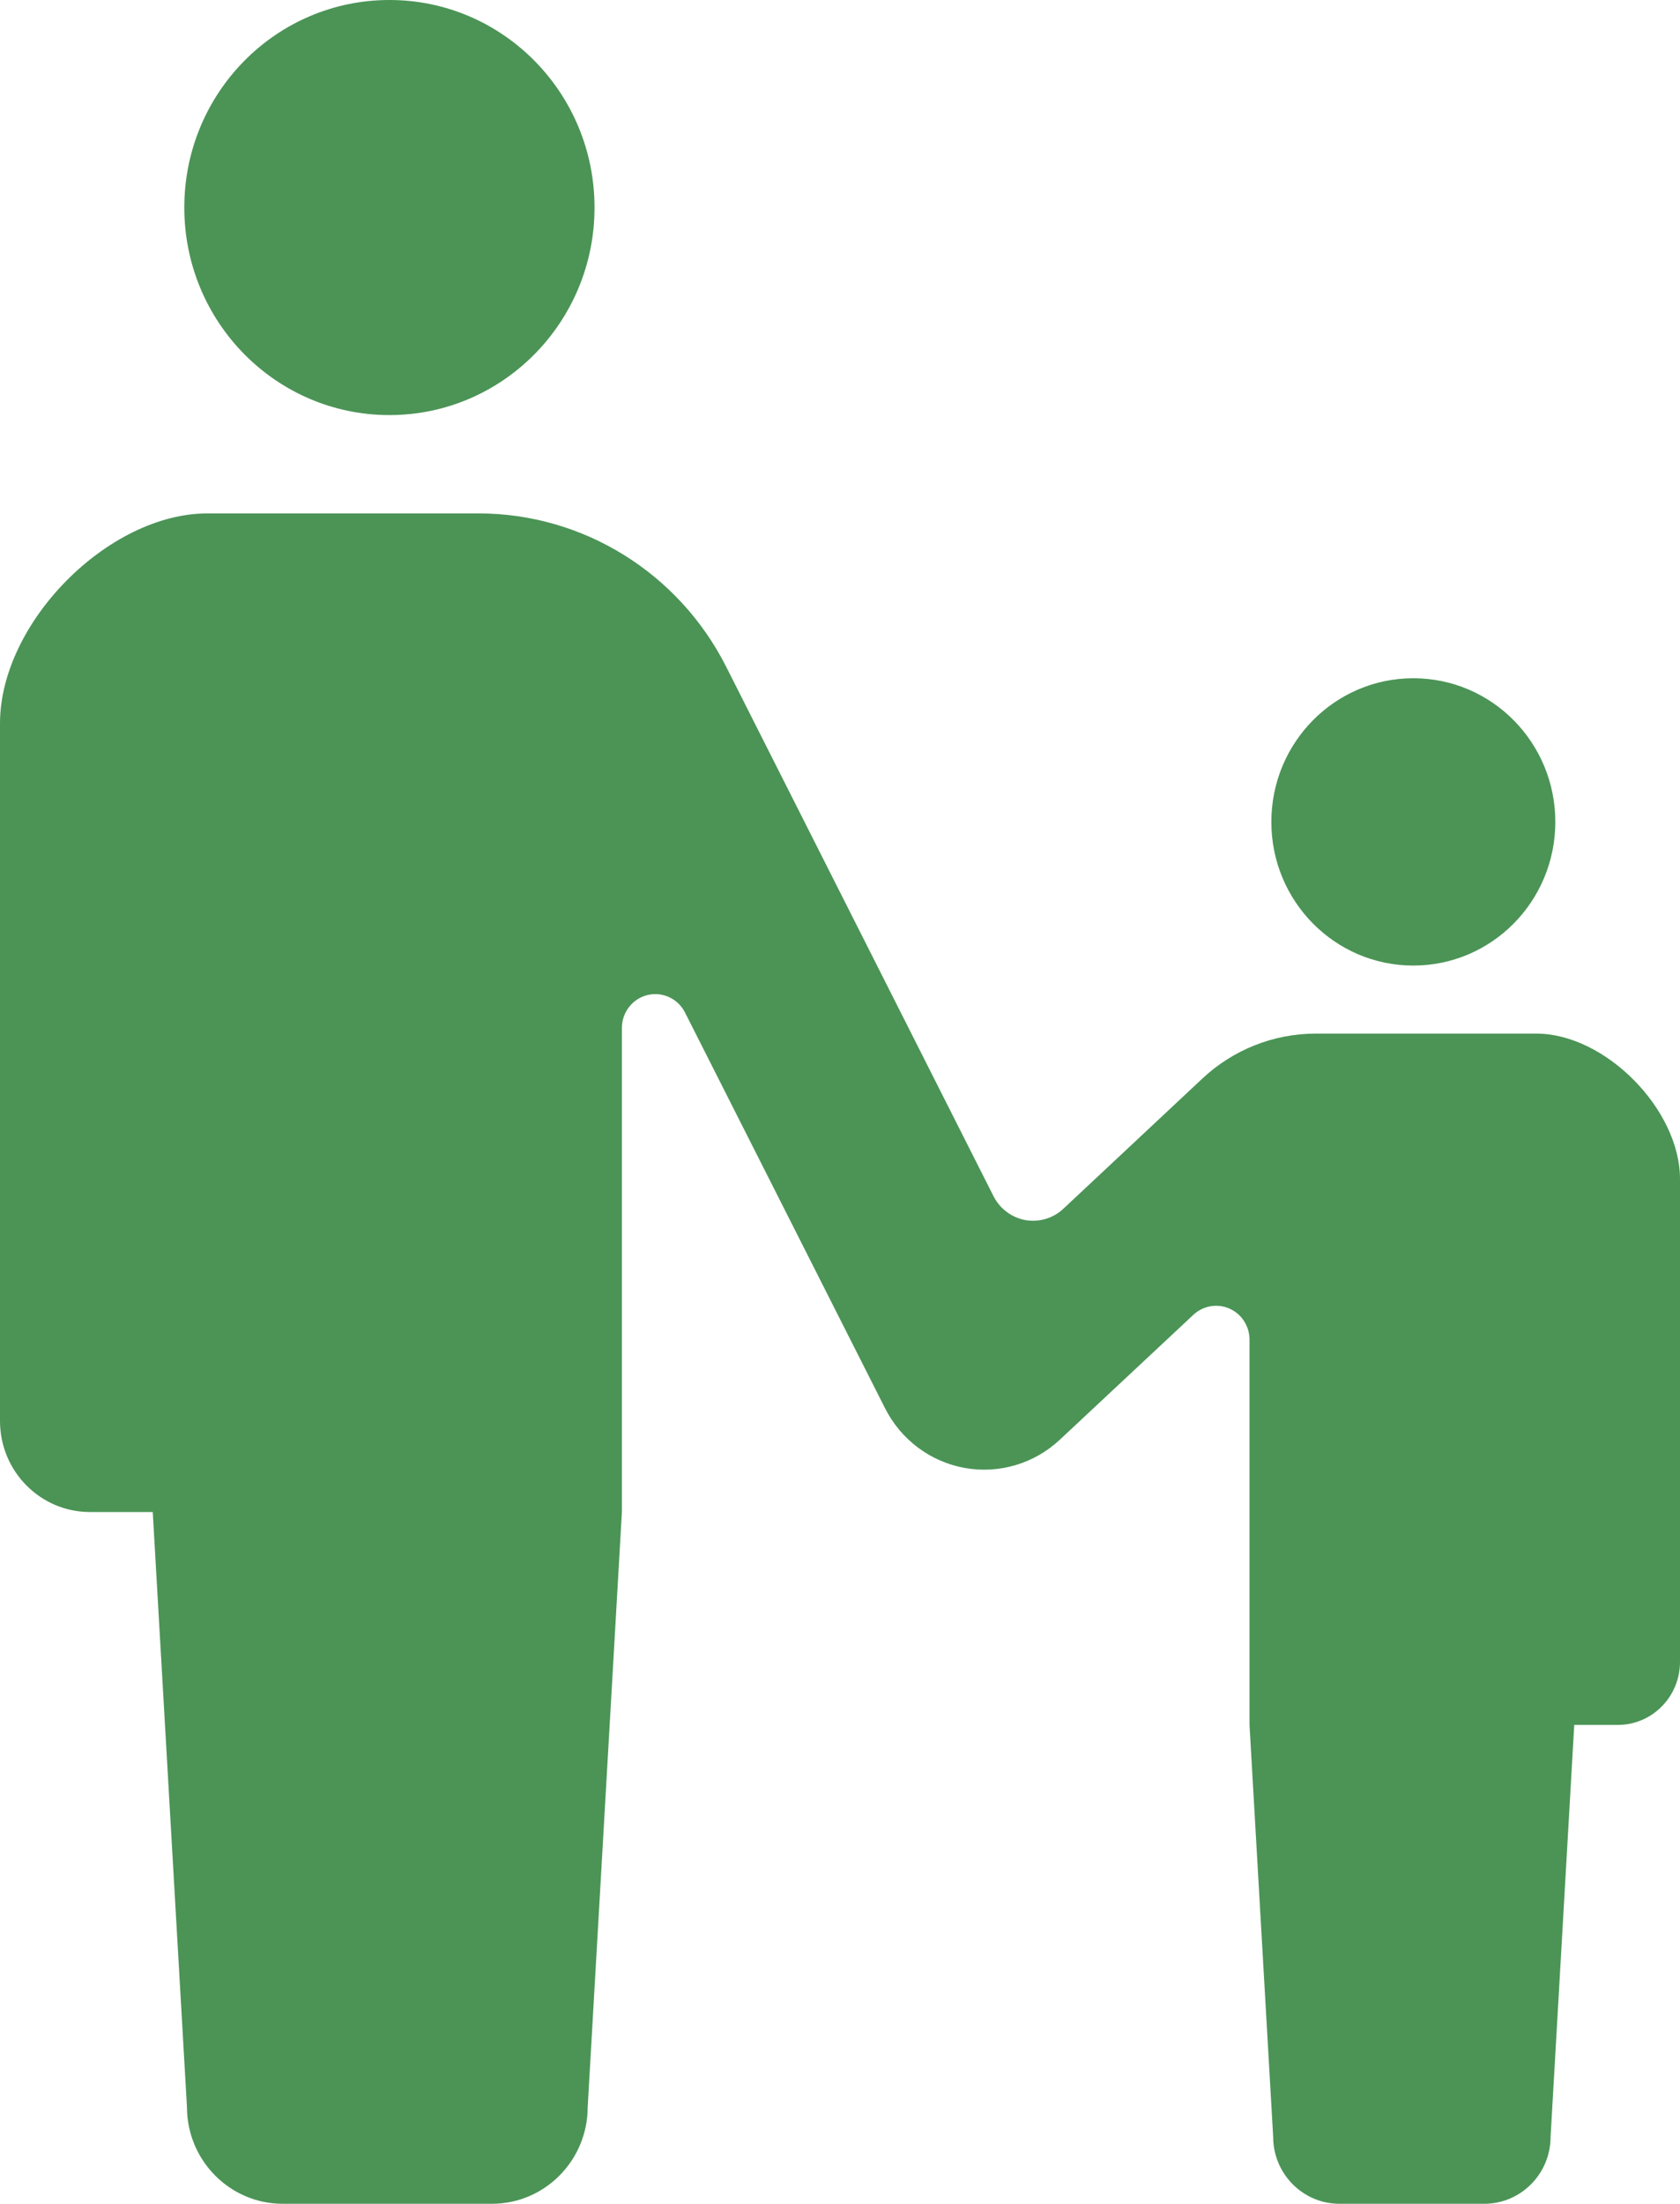<svg 
 xmlns="http://www.w3.org/2000/svg"
 xmlns:xlink="http://www.w3.org/1999/xlink"
 width="61px" height="80px">
<path fill-rule="evenodd"  fill="rgb(75, 148, 86)"
 d="M58.739,62.617 C58.124,62.617 58.739,62.617 57.160,62.617 L56.301,77.566 C56.301,78.910 55.223,80.000 53.893,80.000 C53.333,80.000 52.299,80.000 51.264,80.000 C50.230,80.000 49.196,80.000 48.636,80.000 C47.307,80.000 46.228,78.910 46.228,77.566 L45.369,62.617 L45.369,48.628 C45.369,48.140 45.083,47.700 44.642,47.504 C44.201,47.309 43.687,47.397 43.333,47.727 L38.478,52.267 C37.549,53.134 36.272,53.512 35.028,53.288 C33.783,53.064 32.714,52.264 32.138,51.126 L24.872,36.755 C24.617,36.251 24.053,35.989 23.509,36.121 C22.965,36.254 22.581,36.747 22.581,37.314 L22.581,54.888 L21.339,76.483 C21.339,78.425 19.781,80.000 17.861,80.000 C17.051,80.000 15.557,80.000 14.063,80.000 C12.570,80.000 11.076,80.000 10.266,80.000 C8.346,80.000 6.788,78.425 6.788,76.483 L5.546,54.888 C3.266,54.888 4.154,54.888 3.266,54.888 C1.462,54.888 0.000,53.407 0.000,51.582 L0.000,26.260 C0.000,22.608 3.926,18.637 7.534,18.637 L14.063,18.637 L17.373,18.637 C21.168,18.637 24.642,20.789 26.369,24.207 L36.074,43.423 C36.305,43.878 36.732,44.199 37.230,44.290 C37.729,44.378 38.240,44.226 38.611,43.878 L43.657,39.153 C44.777,38.104 46.247,37.521 47.775,37.521 L51.265,37.521 L55.785,37.521 C58.282,37.521 61.000,40.270 61.000,42.800 L61.000,60.328 C61.000,61.591 59.988,62.617 58.739,62.617 ZM51.317,35.051 C48.469,35.051 46.162,32.716 46.162,29.837 C46.162,26.954 48.469,24.621 51.317,24.621 C54.166,24.621 56.473,26.954 56.473,29.837 C56.473,32.716 54.166,35.051 51.317,35.051 ZM14.140,15.068 C10.025,15.068 6.692,11.693 6.692,7.535 C6.692,3.372 10.025,0.000 14.140,0.000 C18.254,0.000 21.587,3.372 21.587,7.535 C21.587,11.693 18.254,15.068 14.140,15.068 Z"/>
</svg>